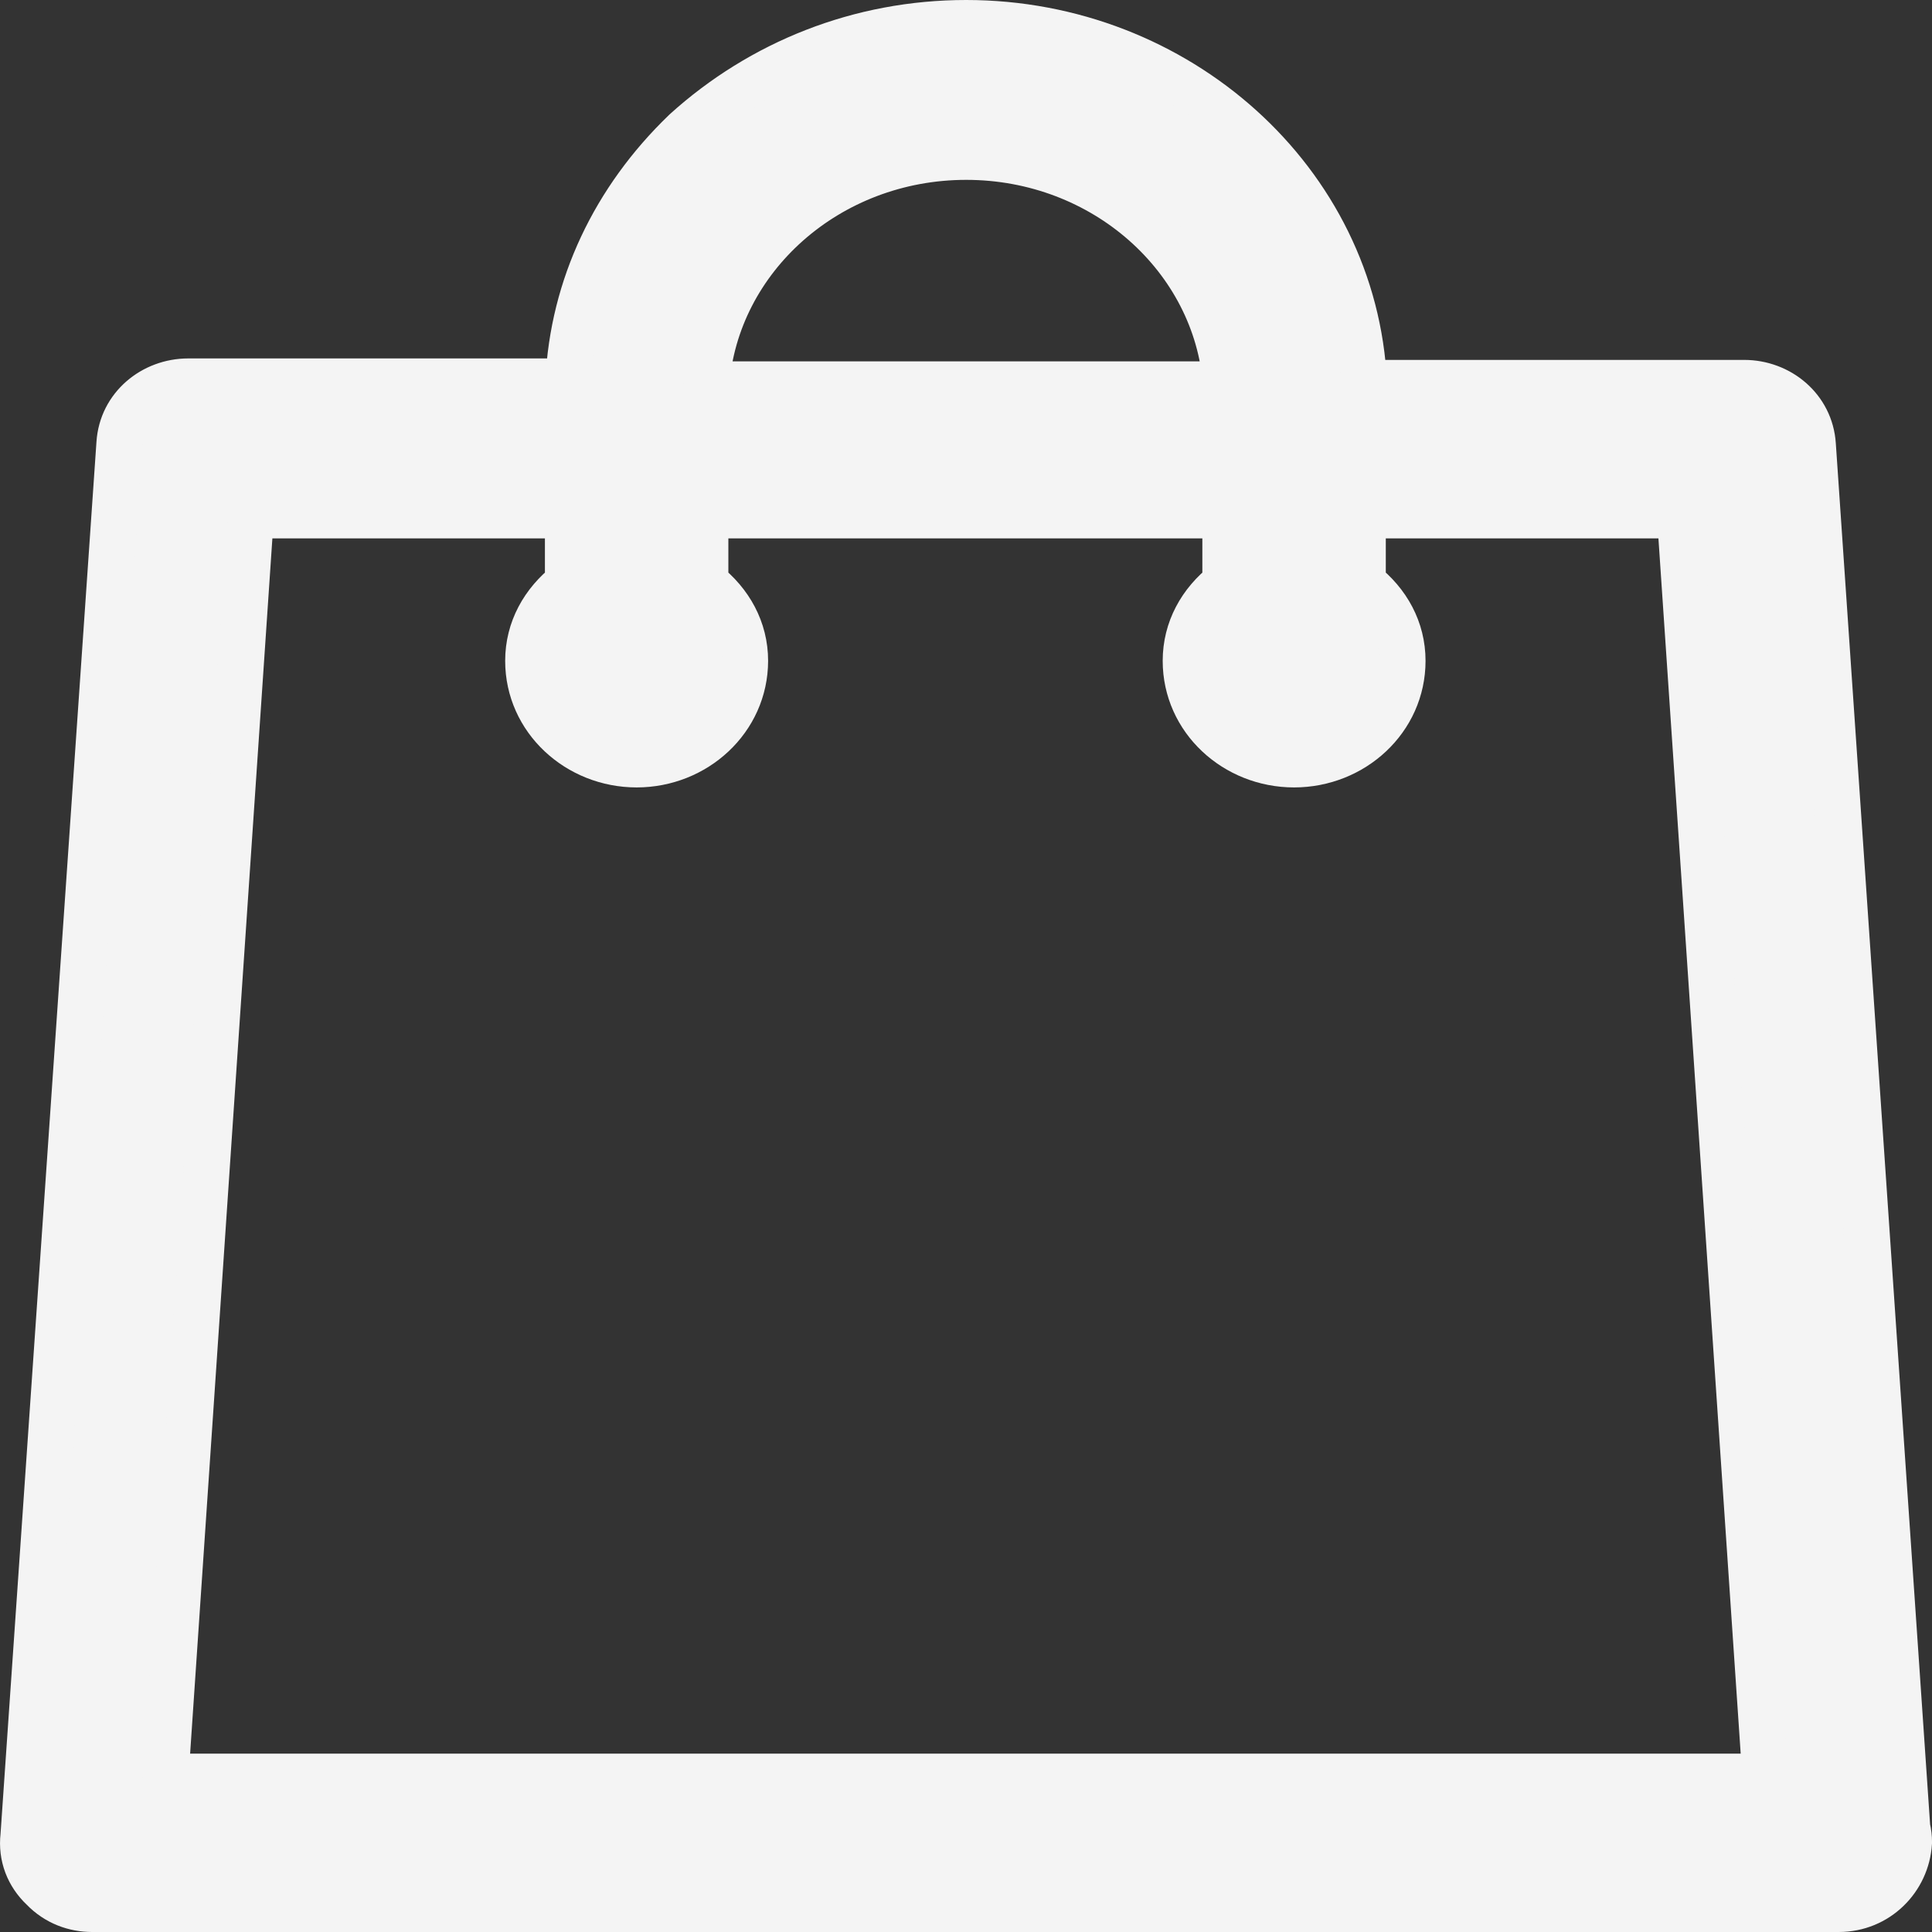<svg width="21" height="21" viewBox="0 0 21 21" fill="none" xmlns="http://www.w3.org/2000/svg">
<rect x="0" y="0" width="21" height="21" fill="#333333" stroke="none"/>
<path d="M10.502 0.25C12.799 0.25 14.722 1.97 14.826 4.162H18.958C19.34 4.162 19.679 4.438 19.705 4.834L20.731 19.863C20.746 19.927 20.75 19.976 20.75 20.015V20.03C20.726 20.422 20.406 20.75 19.986 20.75H1.001C0.814 20.75 0.617 20.683 0.465 20.524C0.311 20.379 0.229 20.177 0.255 19.954L1.298 4.818C1.324 4.422 1.663 4.147 2.045 4.146H6.178C6.227 3.113 6.681 2.166 7.443 1.432L7.449 1.426C8.273 0.681 9.344 0.25 10.502 0.25ZM1.799 19.311H19.188L18.26 5.602H14.813V6.339C15.081 6.548 15.245 6.843 15.245 7.183C15.245 7.819 14.705 8.309 14.066 8.309C13.428 8.309 12.888 7.819 12.888 7.183C12.888 6.843 13.052 6.548 13.319 6.339V5.602H7.667V6.339C7.934 6.548 8.099 6.843 8.099 7.183C8.098 7.819 7.558 8.309 6.92 8.309C6.282 8.309 5.741 7.819 5.741 7.183C5.741 6.843 5.906 6.548 6.173 6.339V5.602H2.727L1.799 19.311ZM10.502 1.705C9.002 1.705 7.78 2.804 7.677 4.178H13.326C13.223 2.804 12.002 1.705 10.502 1.705Z" fill="#F4F4F4" stroke="#F4F4F4" stroke-width="0.5"/>
</svg>
